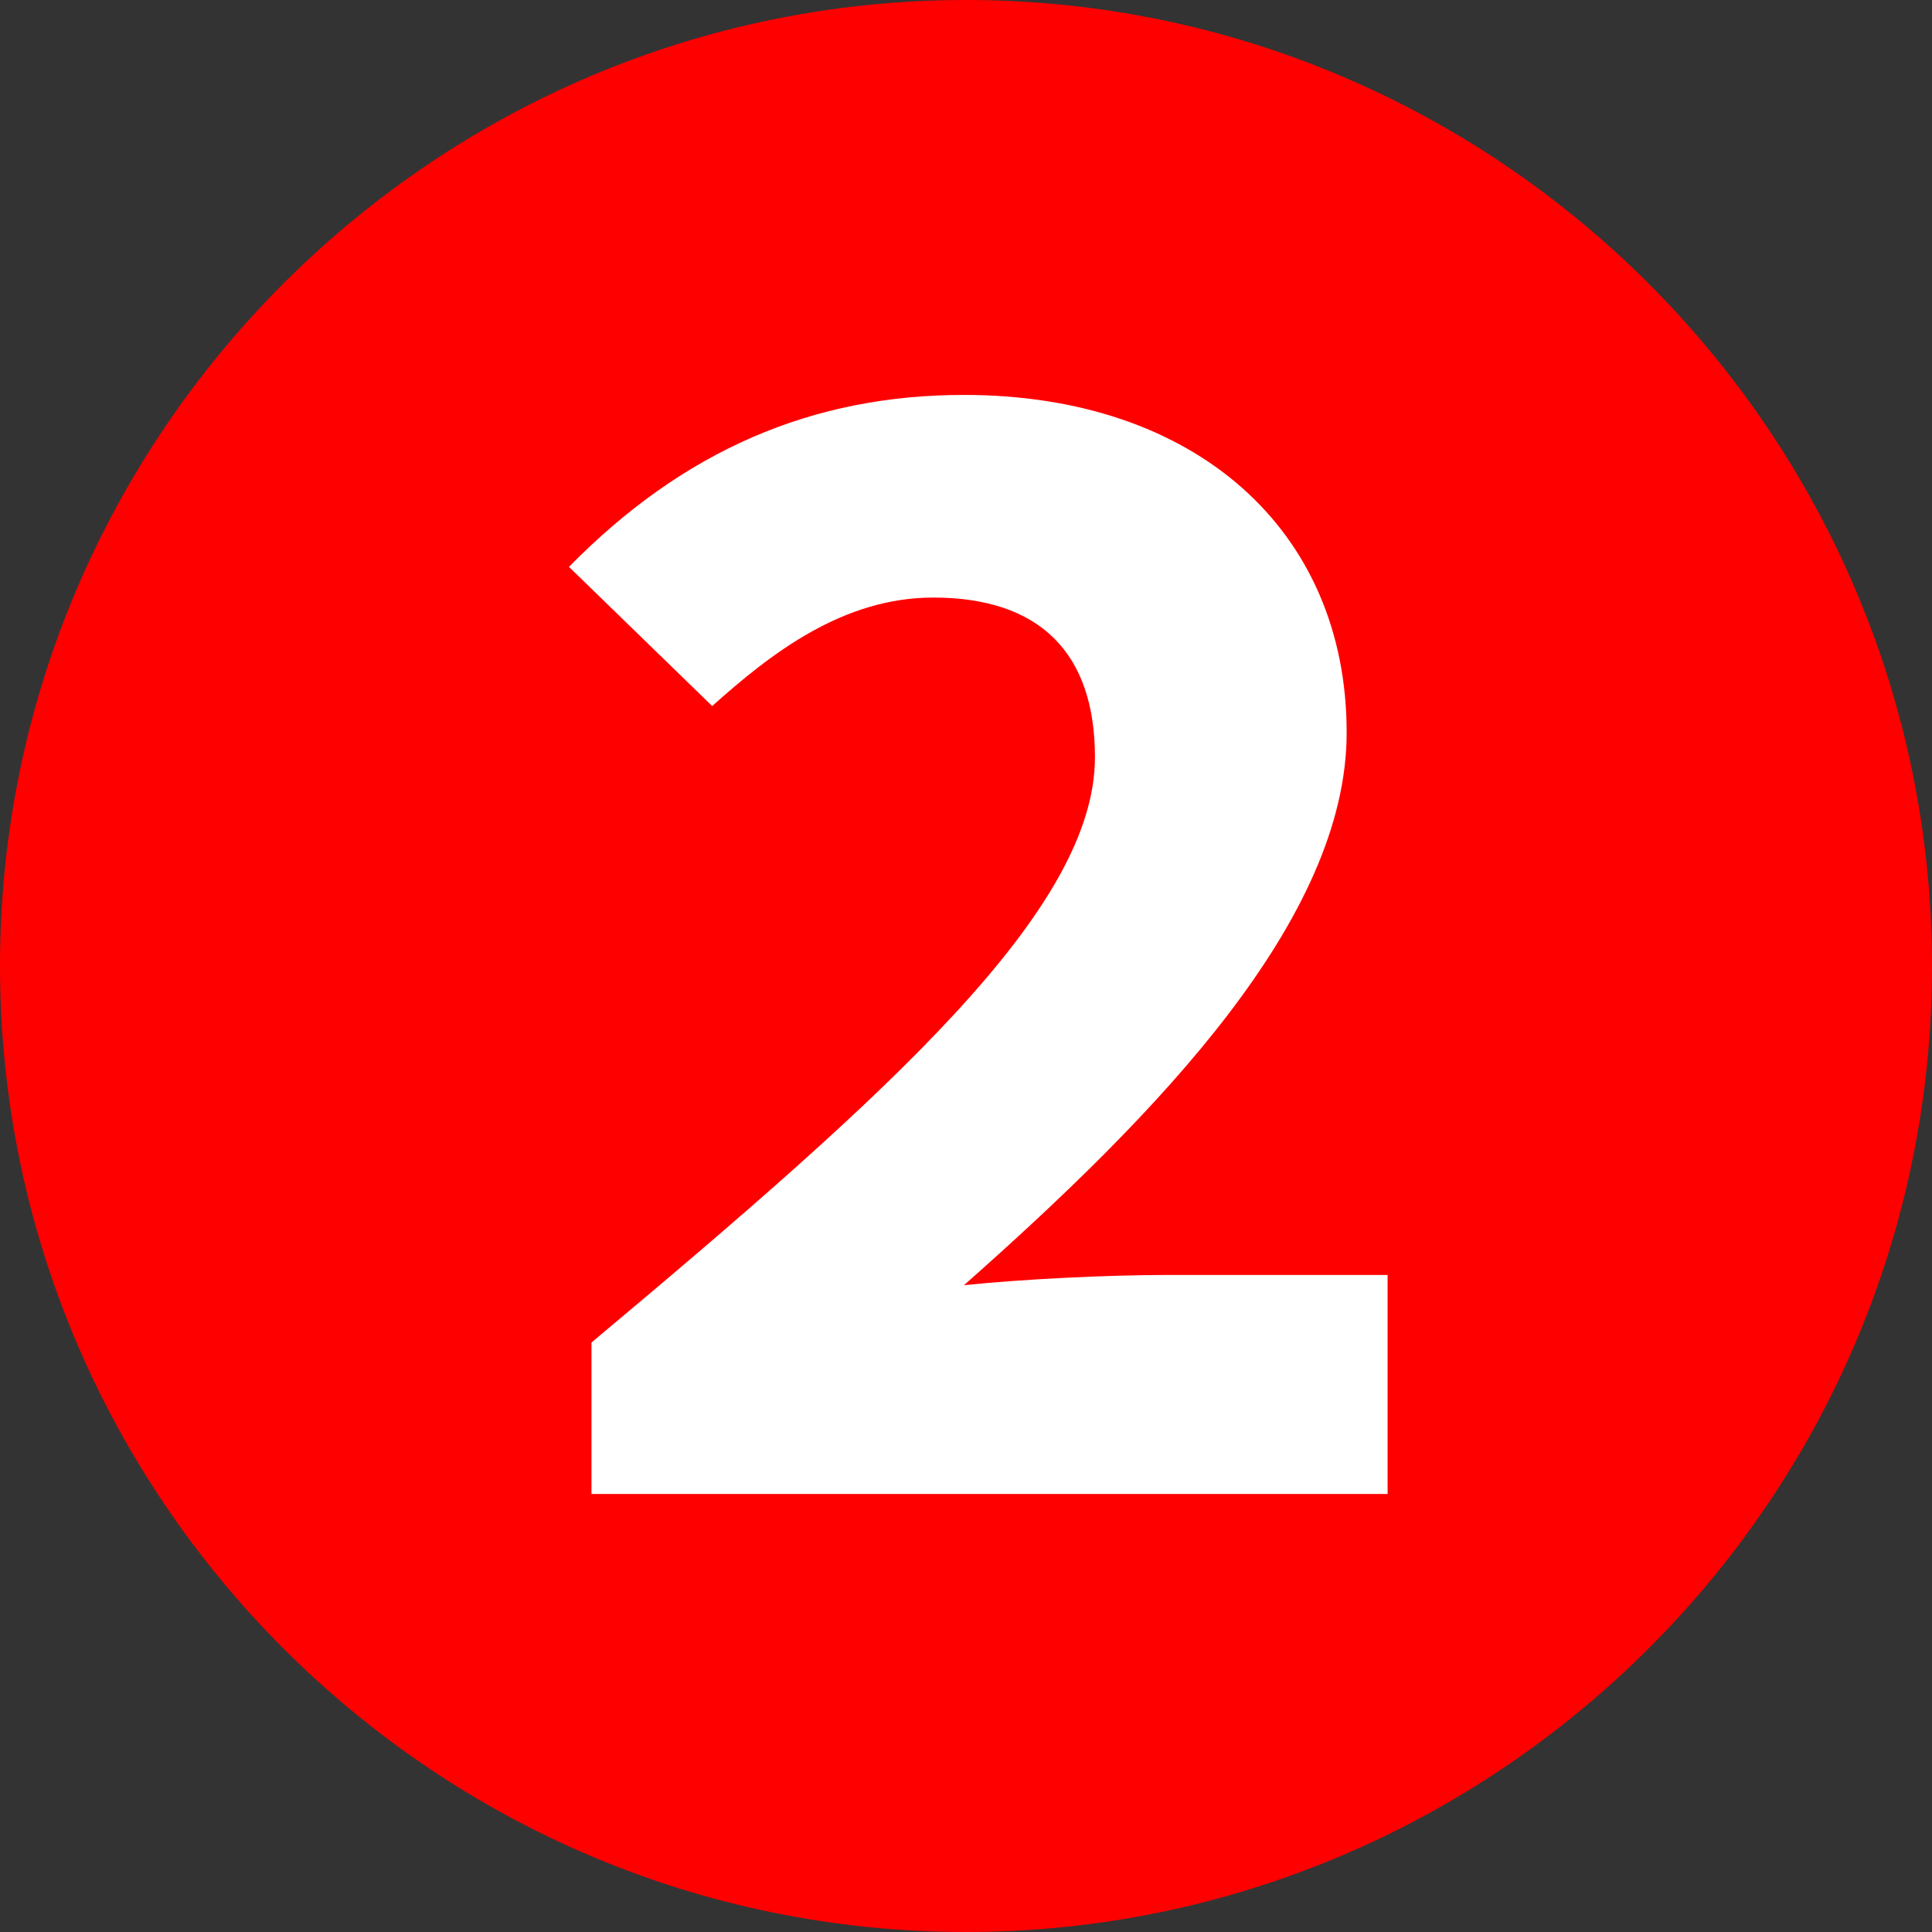 <?xml version="1.0" encoding="UTF-8"?><svg id="a" xmlns="http://www.w3.org/2000/svg" viewBox="0 0 33.98 33.98"><rect x="0" y="0" width="33.98" height="33.98" fill="#333333" stroke="none"/><defs><style>.b{fill:#fff;}.c{fill:red;}</style></defs><path class="c" d="M0,16.99C0,7.631,7.631,0,16.99,0s16.99,7.631,16.99,16.99c0,9.431-7.703,16.99-16.99,16.99C7.631,33.98,0,26.349,0,16.99Z"/><path class="b" d="M24.405,26.276v-3.852h-3.851c-1.08,0-2.556,.072-3.6,.18,3.419-3.023,6.731-6.443,6.731-9.719,0-3.563-2.664-5.939-6.731-5.939-2.664,0-4.932,.972-6.947,3.024l2.519,2.448c1.044-.936,2.304-1.908,3.888-1.908,1.872,0,2.844,.972,2.844,2.808,0,2.664-3.564,5.867-8.855,10.294v2.664h14.002Z"/></svg>